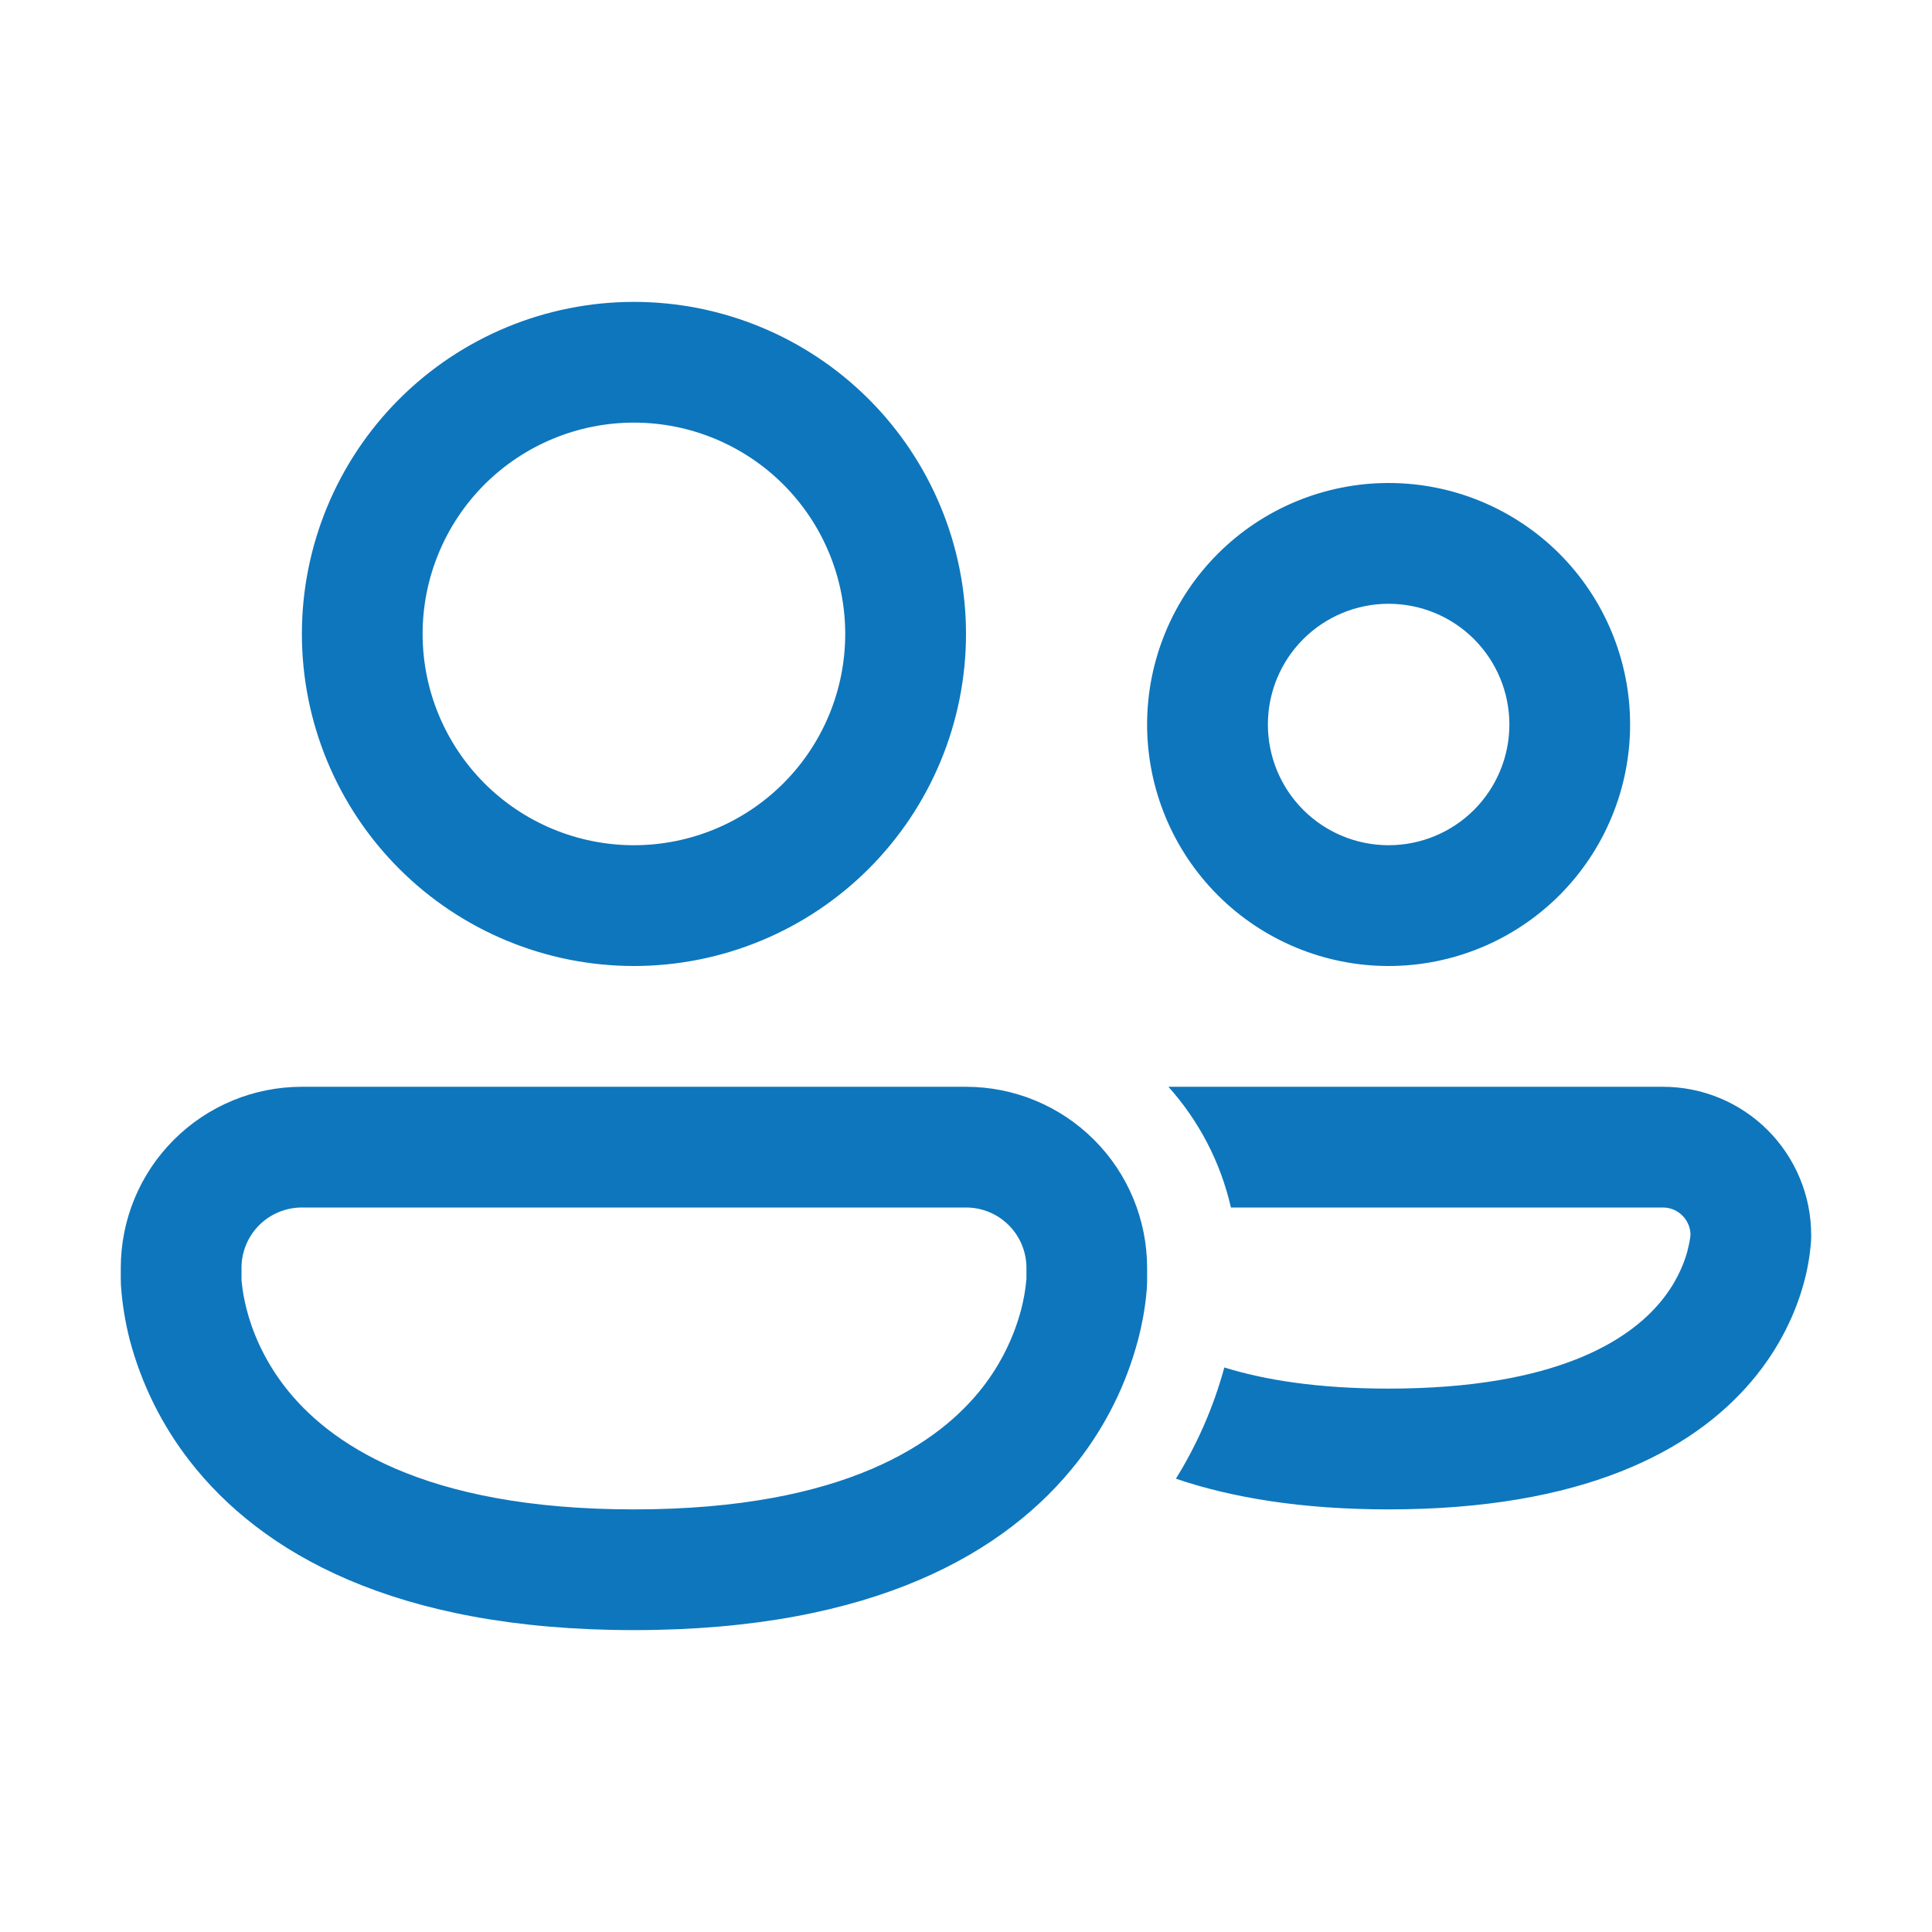 <svg width="35" height="35" viewBox="0 0 35 35" fill="none" xmlns="http://www.w3.org/2000/svg">
<path d="M7.656 11.484C7.656 10.469 8.06 9.495 8.777 8.777C9.495 8.06 10.469 7.656 11.484 7.656C12.5 7.656 13.473 8.06 14.191 8.777C14.909 9.495 15.312 10.469 15.312 11.484C15.312 12.5 14.909 13.473 14.191 14.191C13.473 14.909 12.5 15.312 11.484 15.312C10.469 15.312 9.495 14.909 8.777 14.191C8.06 13.473 7.656 12.5 7.656 11.484ZM11.484 5.469C9.889 5.469 8.359 6.103 7.231 7.231C6.103 8.359 5.469 9.889 5.469 11.484C5.469 13.08 6.103 14.61 7.231 15.738C8.359 16.866 9.889 17.5 11.484 17.5C13.08 17.5 14.61 16.866 15.738 15.738C16.866 14.61 17.5 13.08 17.5 11.484C17.5 9.889 16.866 8.359 15.738 7.231C14.61 6.103 13.08 5.469 11.484 5.469ZM22.969 13.125C22.969 12.545 23.199 11.988 23.61 11.578C24.02 11.168 24.576 10.938 25.156 10.938C25.736 10.938 26.293 11.168 26.703 11.578C27.113 11.988 27.344 12.545 27.344 13.125C27.344 13.705 27.113 14.262 26.703 14.672C26.293 15.082 25.736 15.312 25.156 15.312C24.576 15.312 24.02 15.082 23.61 14.672C23.199 14.262 22.969 13.705 22.969 13.125ZM25.156 8.75C23.996 8.75 22.883 9.211 22.063 10.031C21.242 10.852 20.781 11.965 20.781 13.125C20.781 14.285 21.242 15.398 22.063 16.219C22.883 17.039 23.996 17.5 25.156 17.5C26.317 17.5 27.429 17.039 28.25 16.219C29.07 15.398 29.531 14.285 29.531 13.125C29.531 11.965 29.07 10.852 28.25 10.031C27.429 9.211 26.317 8.75 25.156 8.75ZM2.188 22.969C2.188 22.099 2.533 21.264 3.149 20.649C3.764 20.033 4.599 19.688 5.469 19.688H17.5C18.37 19.688 19.205 20.033 19.82 20.649C20.436 21.264 20.781 22.099 20.781 22.969V23.216C20.779 23.318 20.771 23.42 20.759 23.521C20.738 23.71 20.697 23.967 20.617 24.271C20.406 25.073 20.034 25.824 19.524 26.477C18.245 28.12 15.838 29.531 11.484 29.531C7.131 29.531 4.725 28.12 3.444 26.477C2.934 25.824 2.562 25.073 2.35 24.271C2.268 23.95 2.214 23.621 2.191 23.289L2.189 23.216V23.191L2.188 23.182V22.969ZM4.375 23.163V23.177C4.375 23.195 4.378 23.23 4.385 23.279C4.396 23.378 4.419 23.531 4.468 23.721C4.566 24.102 4.767 24.616 5.169 25.133C5.94 26.122 7.634 27.344 11.484 27.344C15.334 27.344 17.03 26.122 17.8 25.134C18.126 24.715 18.364 24.235 18.5 23.721C18.546 23.543 18.578 23.36 18.594 23.177L18.595 23.163V22.969C18.595 22.679 18.48 22.401 18.274 22.195C18.069 21.99 17.791 21.875 17.501 21.875H5.469C5.179 21.875 4.9 21.99 4.695 22.195C4.49 22.401 4.375 22.679 4.375 22.969V23.163ZM21.303 26.788C22.32 27.134 23.586 27.344 25.156 27.344C28.657 27.344 30.647 26.301 31.733 25.02C32.261 24.396 32.531 23.764 32.668 23.278C32.742 23.018 32.789 22.751 32.809 22.481L32.81 22.442L32.811 22.418V22.376C32.812 22.023 32.742 21.673 32.607 21.347C32.472 21.021 32.274 20.725 32.025 20.475C31.775 20.225 31.479 20.027 31.153 19.892C30.827 19.757 30.477 19.688 30.124 19.688H21.167C21.714 20.299 22.111 21.047 22.299 21.875H30.124C30.398 21.875 30.618 22.093 30.625 22.363L30.621 22.411C30.608 22.503 30.588 22.595 30.564 22.684C30.496 22.925 30.356 23.262 30.064 23.606C29.509 24.262 28.218 25.156 25.156 25.156C23.882 25.156 22.915 25.001 22.18 24.773C21.986 25.484 21.691 26.162 21.303 26.788Z" fill="#0E76BC"/>
</svg>
